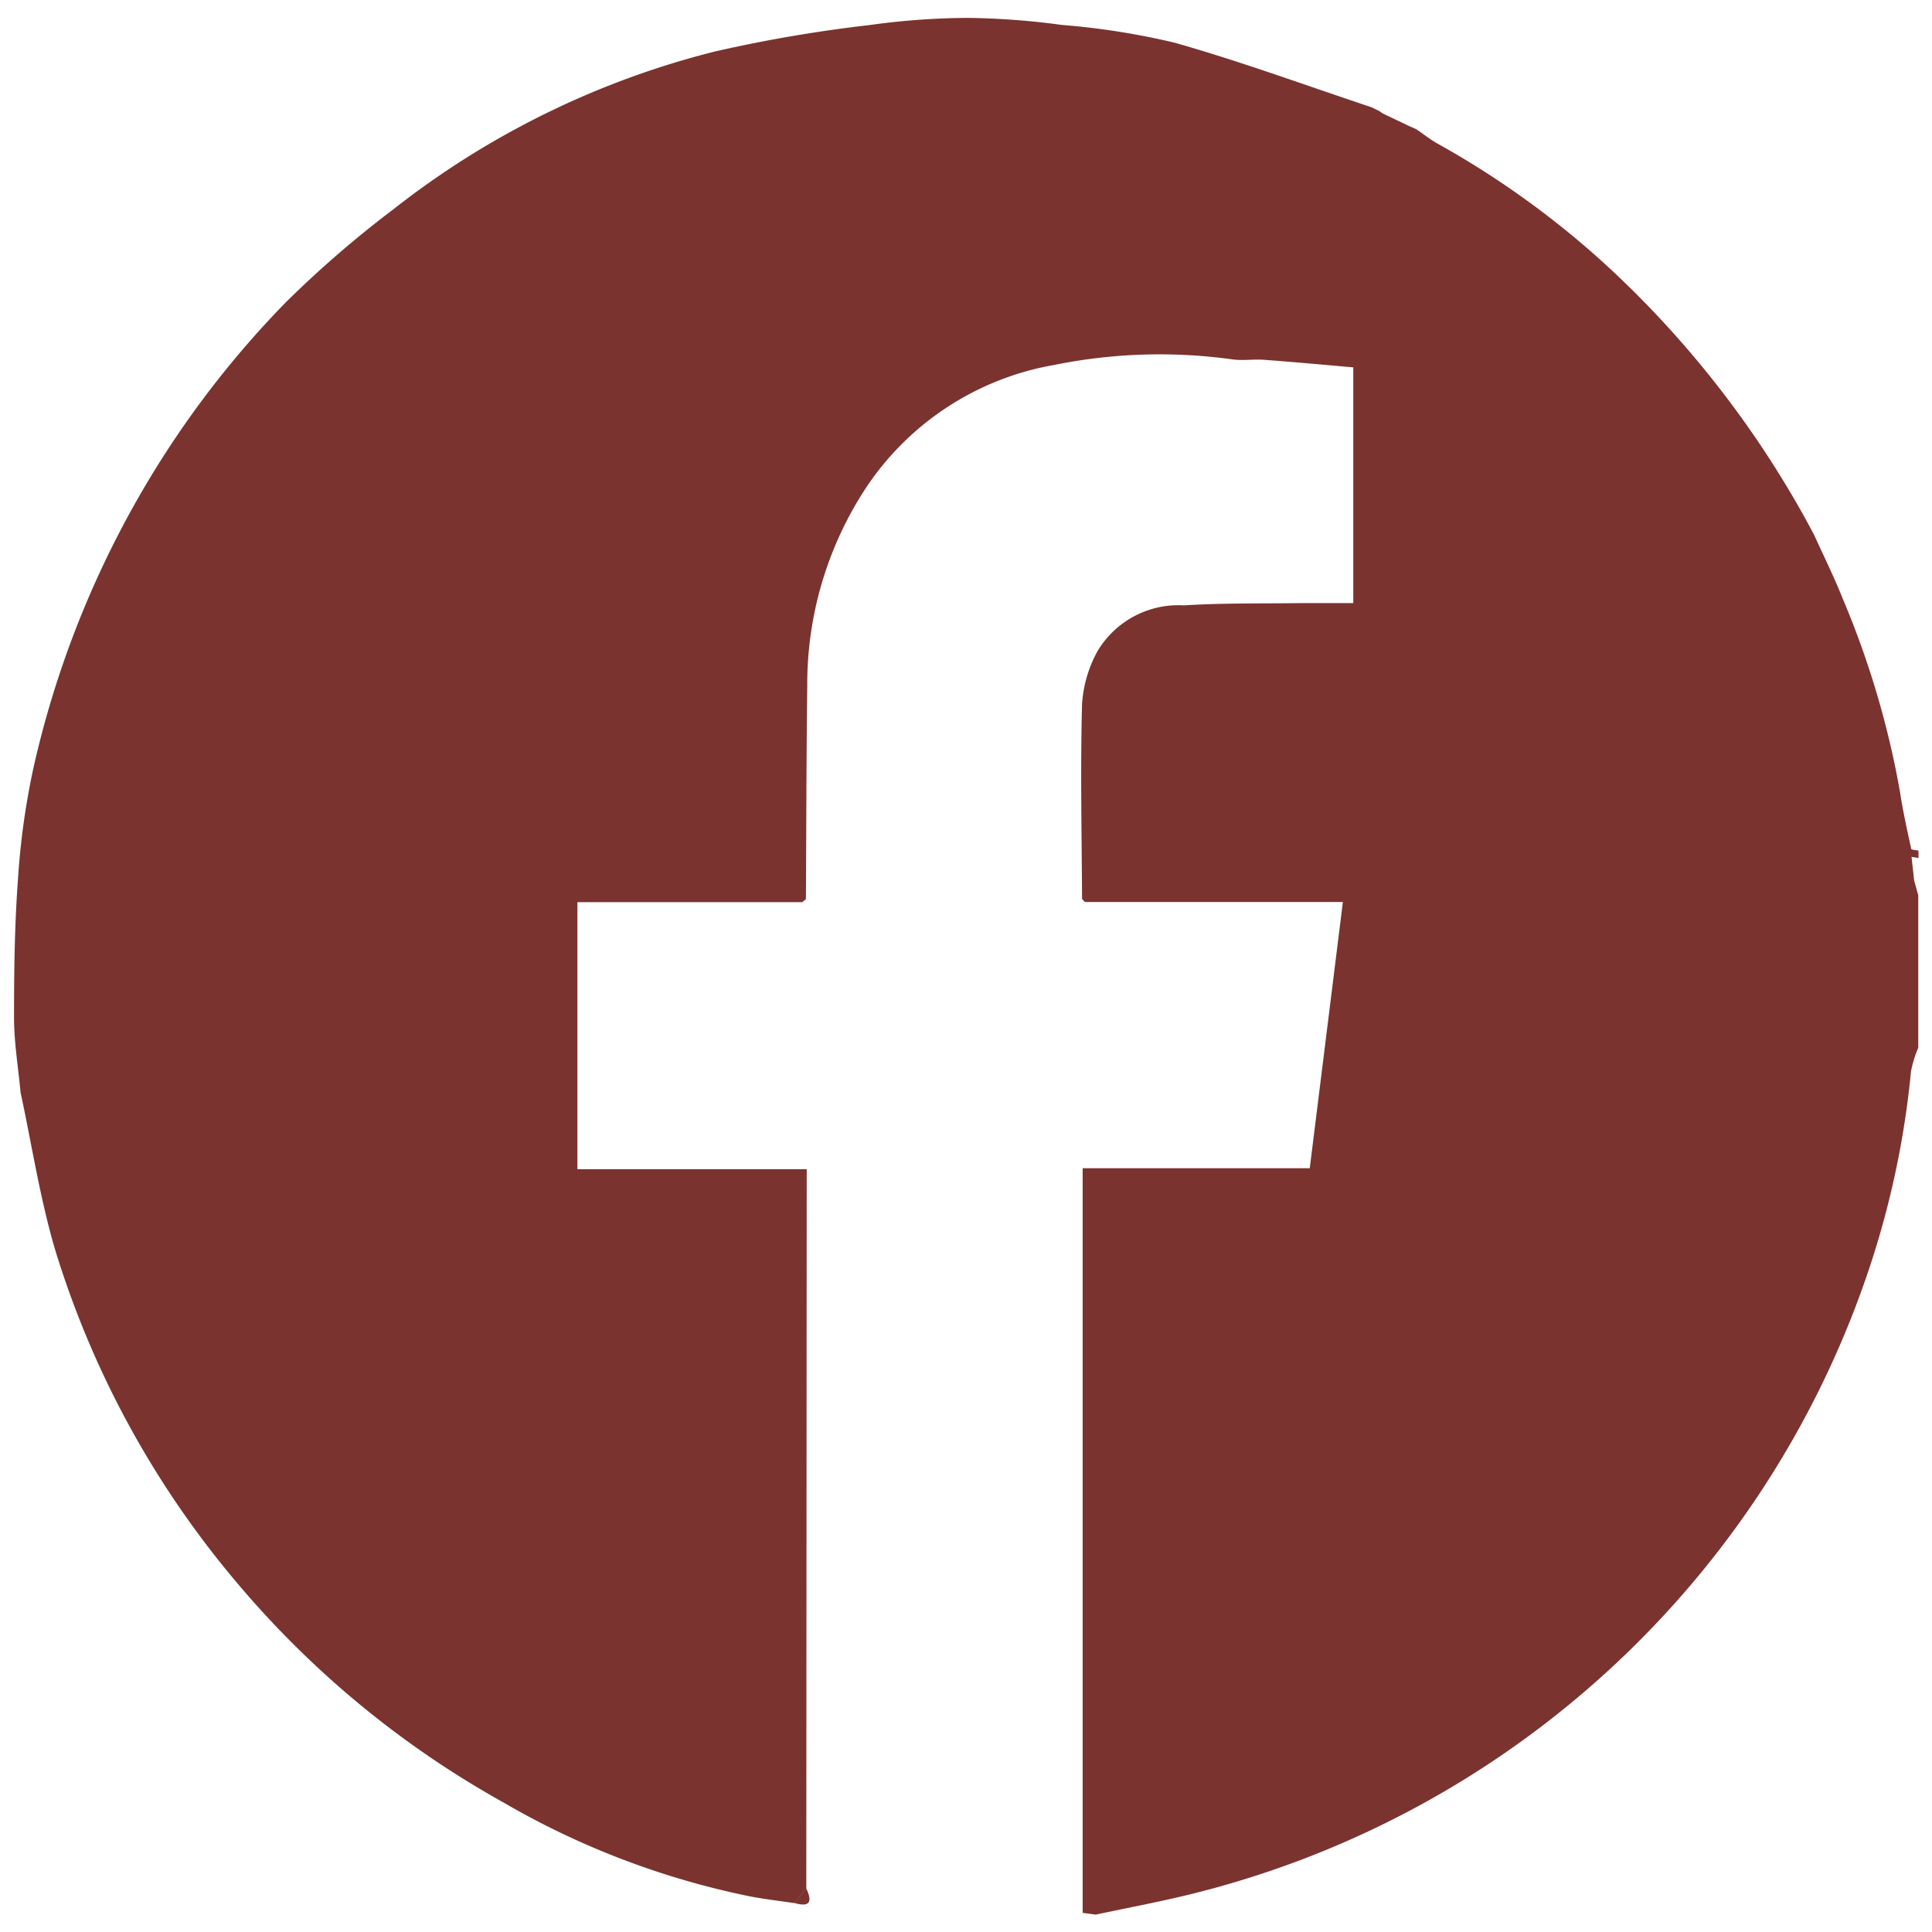 <?xml version="1.0" encoding="UTF-8"?>
<svg xmlns="http://www.w3.org/2000/svg" width="42" height="42" viewBox="0 0 42 42">
  <g id="Facebook_icon_r" data-name="Facebook icon r" transform="translate(-2896 -4473)">
    <rect id="Rectangle_78" data-name="Rectangle 78" width="42" height="42" transform="translate(2896 4473)" fill="rgba(255,255,255,0)"></rect>
    <g id="Group_217" data-name="Group 217" transform="translate(2005.252 -353.739)">
      <path id="Path_6" data-name="Path 6" d="M932.449,4846.2v3.316a2.56,2.56,0,0,0-.157.51,19.417,19.417,0,0,1-.815,4,20.789,20.789,0,0,1-14.677,13.849c-.737.19-1.487.326-2.23.486l-.286-.038v-16.188h4.937l.72-5.787h-5.607l-.063-.065c-.007-1.415-.038-2.83,0-4.243a2.751,2.751,0,0,1,.341-1.154,2.05,2.05,0,0,1,1.877-.987c.846-.053,1.7-.038,2.545-.049.372,0,.744,0,1.133,0v-5.125c-.658-.057-1.3-.117-1.939-.164-.228-.017-.462.022-.687-.009a11.5,11.5,0,0,0-3.866.119,6.186,6.186,0,0,0-4.116,2.695,7.775,7.775,0,0,0-1.262,4.273c-.019,1.548-.02,3.1-.029,4.646l-.079.066H903.3v5.805h4.985v.6l-.009,15.04-.261.315c-.33-.05-.663-.087-.99-.152a17.639,17.639,0,0,1-5.34-2.04,20.788,20.788,0,0,1-5.834-4.829,20.47,20.47,0,0,1-3.9-7.168c-.333-1.121-.509-2.289-.756-3.435-.05-.542-.141-1.083-.142-1.625,0-1,.012-2.012.086-3.013a16.3,16.3,0,0,1,.34-2.435,21.2,21.2,0,0,1,2.178-5.682,20.954,20.954,0,0,1,3.311-4.428,23.493,23.493,0,0,1,2.334-2.017,18.656,18.656,0,0,1,6.99-3.429,30.992,30.992,0,0,1,3.366-.575,15.823,15.823,0,0,1,2.149-.155,16.562,16.562,0,0,1,2.024.153,16.123,16.123,0,0,1,2.459.388c1.439.409,2.848.927,4.269,1.4l.161.078-.006-.006.091.063.563.269.165.073c.152.1.3.222.457.31a19.379,19.379,0,0,1,3.878,2.835,21.894,21.894,0,0,1,4.137,5.341l.18.334c.212.469.442.93.631,1.408a19.424,19.424,0,0,1,1.237,4.185c.063.414.154.824.243,1.233.005.023.1.026.158.039v.161l-.151-.026.057.516Z" fill="#7b332f"></path>
      <path id="Path_7" data-name="Path 7" d="M908.275,4867.792c.144.3.071.414-.261.315Z" fill="#7b332f"></path>
      <path id="Path_8" data-name="Path 8" d="M930,4838.027l.18.334Z" fill="#7b332f"></path>
      <path id="Path_9" data-name="Path 9" d="M920.554,4829.064l.161.078Z" fill="#7b332f"></path>
      <path id="Path_10" data-name="Path 10" d="M921.363,4829.468l.165.073Z" fill="#7b332f"></path>
      <path id="Path_11" data-name="Path 11" d="M920.709,4829.136l.091.063Z" fill="#7b332f"></path>
      <path id="Path_12" data-name="Path 12" d="M908.265,4846.277l-.079.066Z" fill="#7b332f"></path>
      <path id="Path_13" data-name="Path 13" d="M914.334,4846.341l-.063-.065Z" fill="#7b332f"></path>
    </g>
  </g>
</svg>
